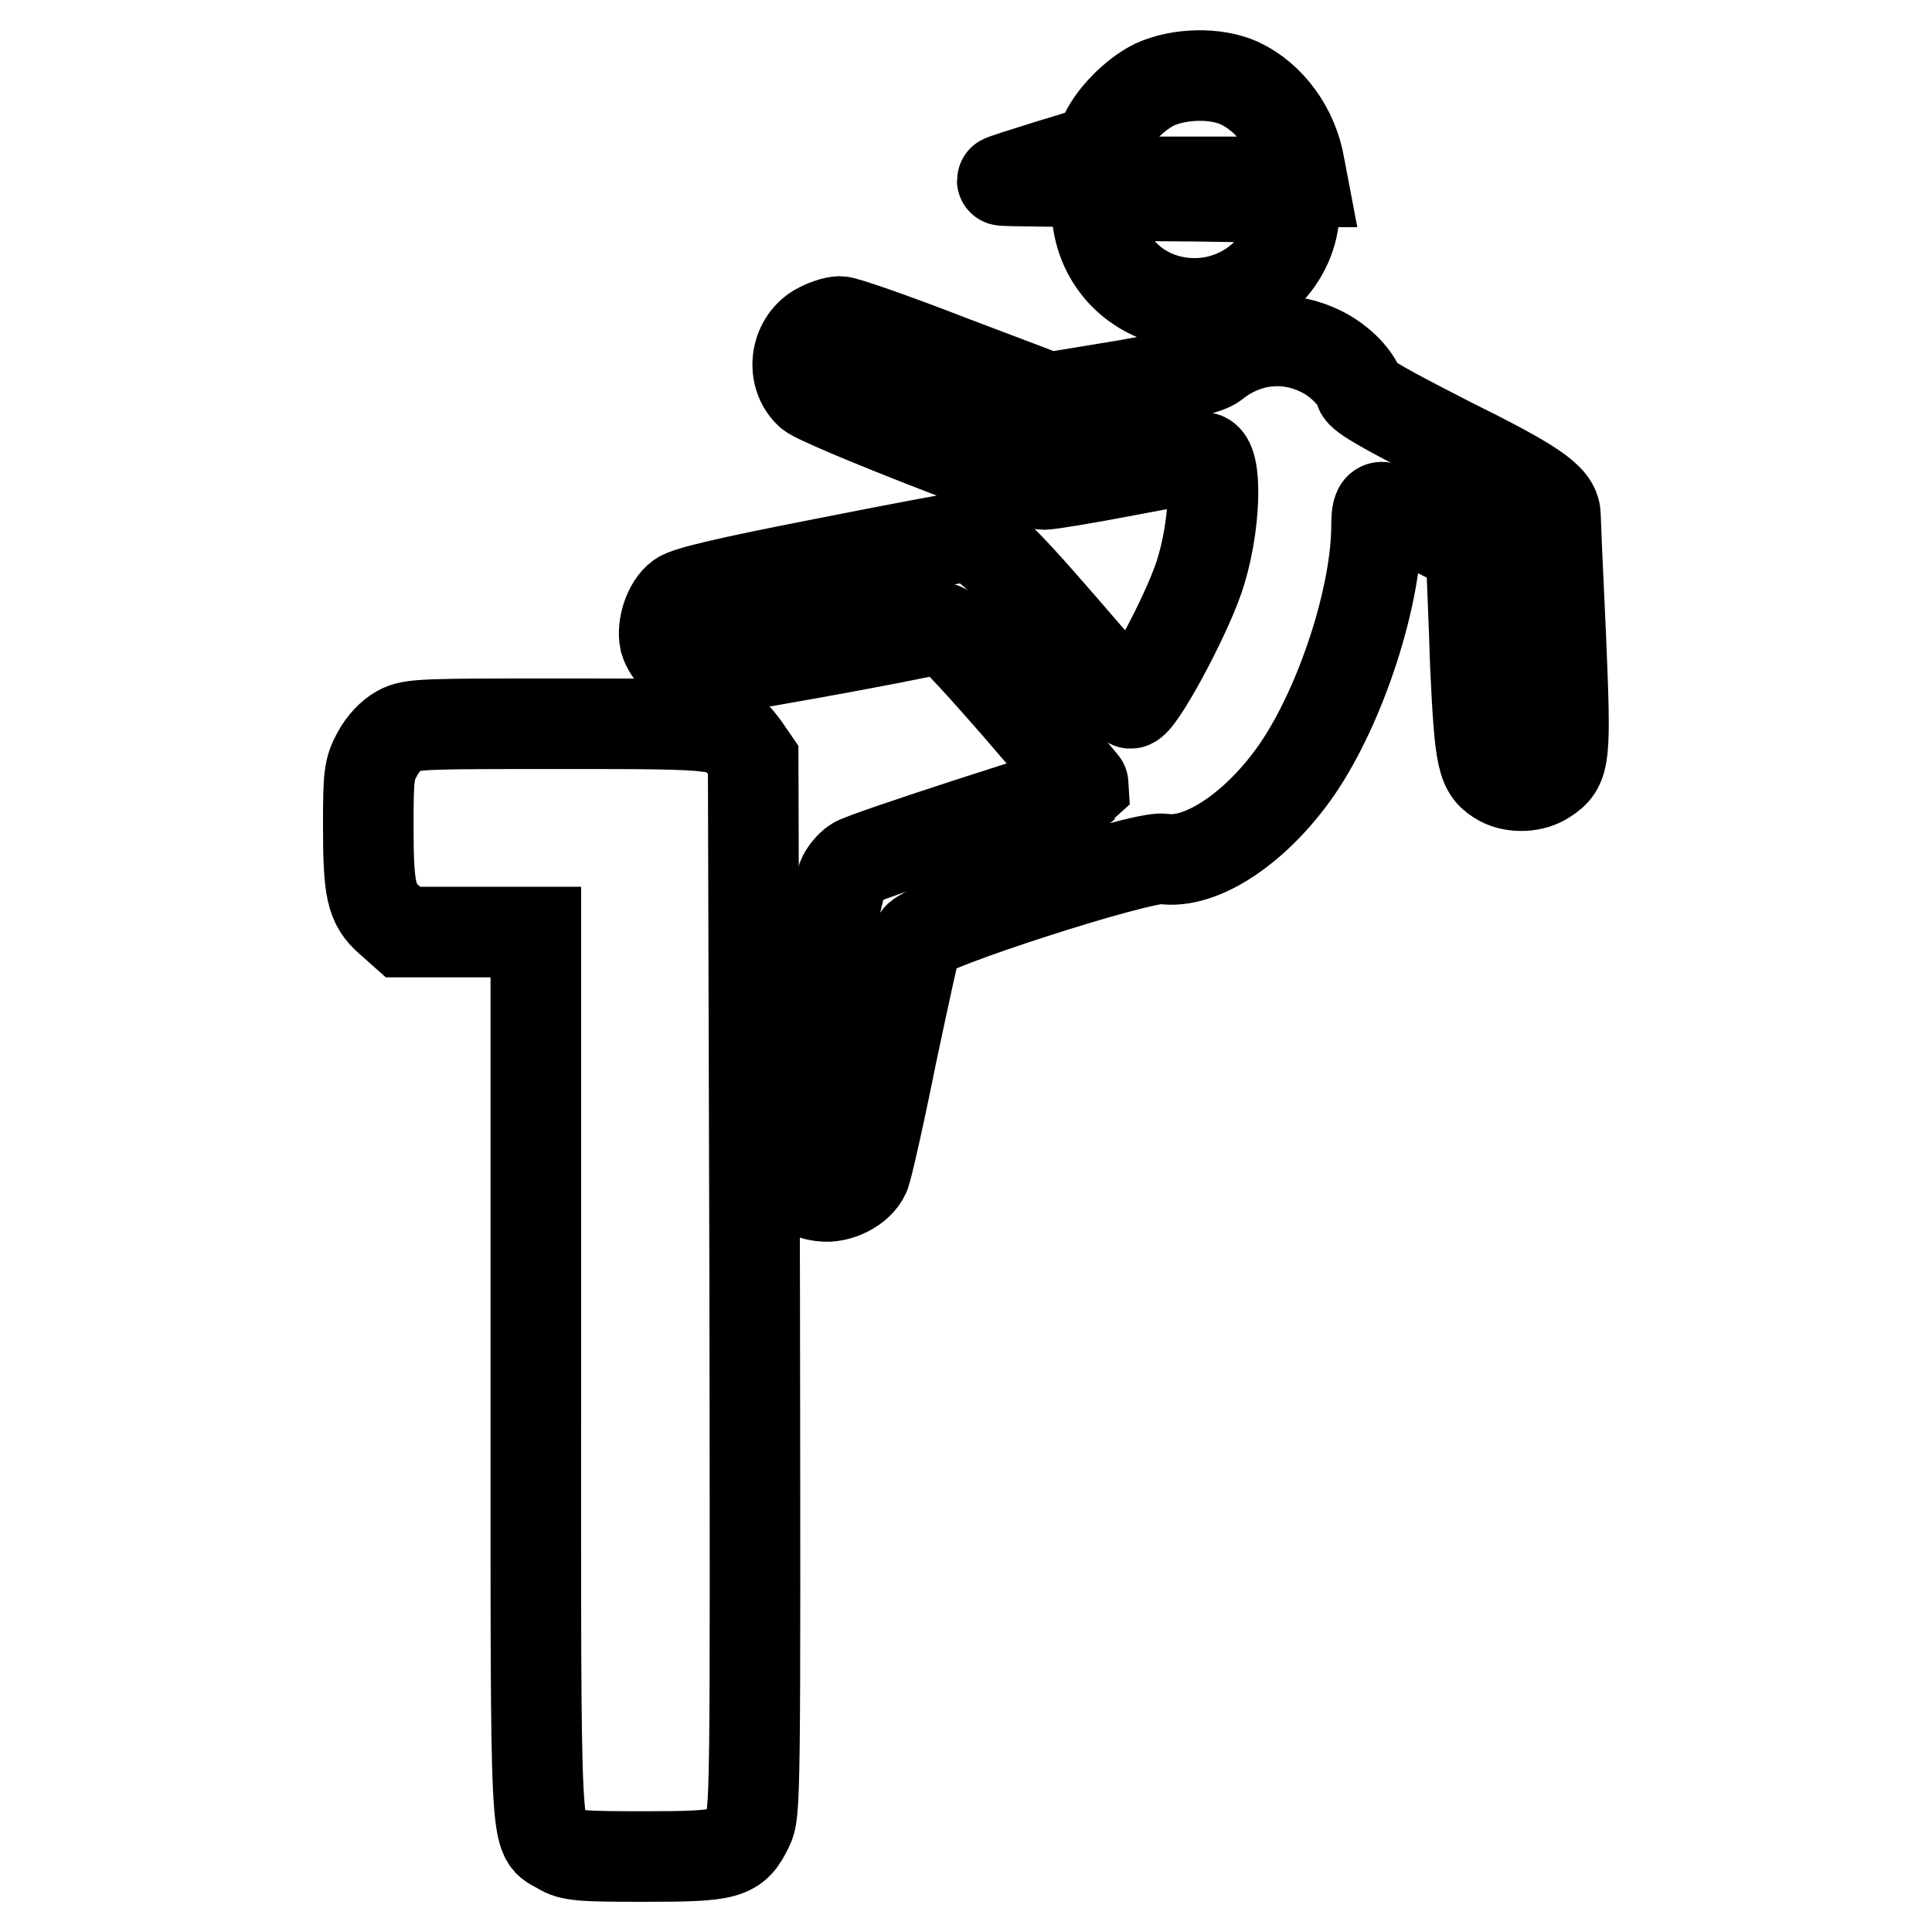 <?xml version="1.0" encoding="utf-8"?>
<!-- Svg Vector Icons : http://www.onlinewebfonts.com/icon -->
<!DOCTYPE svg PUBLIC "-//W3C//DTD SVG 1.1//EN" "http://www.w3.org/Graphics/SVG/1.1/DTD/svg11.dtd">
<svg version="1.1" xmlns="http://www.w3.org/2000/svg" xmlns:xlink="http://www.w3.org/1999/xlink" x="0px" y="0px" viewBox="0 0 256 256" enable-background="new 0 0 256 256" xml:space="preserve">
<g><g><g><path stroke-width="12" fill-opacity="0" stroke="#000000"  d="M153,11.2c-2.7,1.3-5.9,4.6-6.8,7.1c-0.6,1.5-0.9,1.7-7,3.5c-3.5,1.1-6.4,2-6.4,2.1c0,0.1,8.9,0.2,19.9,0.2h19.9l-0.4-2.1c-0.8-4.8-3.9-9.1-8-11C161.1,9.6,156.3,9.7,153,11.2z"/><path stroke-width="12" fill-opacity="0" stroke="#000000"  d="M145.4,28.8c0.7,6.6,6.1,11.4,12.9,11.4c6.9,0,12.8-5.3,13.2-11.9l0.1-2.1l-13.3-0.2l-13.3-0.1L145.4,28.8z"/><path stroke-width="12" fill-opacity="0" stroke="#000000"  d="M108.3,43.6c-3,1.8-3.5,6.2-1,8.5c1.4,1.3,29,12.1,31,12.1c0.7,0,5.6-0.8,10.8-1.8c5.2-1,9.8-1.8,10.3-1.8c2,0,1.7,9.5-0.6,16.1c-1.9,5.5-7.9,16.6-9,16.5c-0.2,0-4.3-4.6-9.1-10.2c-8.6-9.9-10.6-11.8-13.2-11.8c-0.6,0-9,1.6-18.6,3.5c-12.8,2.5-17.8,3.7-18.8,4.4c-1.5,1.1-2.4,3.9-2,5.8c0.5,1.7,2.6,3.8,4.2,4.1c1,0.2,27.1-4.5,32.4-5.8c0.6-0.2,3.7,3.1,10,10.3c5,5.8,9,10.5,9,10.6c-0.1,0.1-6.7,2.2-14.8,4.8c-8,2.6-15.1,5-15.6,5.4c-0.6,0.4-1.4,1.3-1.7,2.1s-2.3,9.3-4.3,19.1c-3.4,16.2-3.7,17.9-3.1,19.3c1,2.3,2.4,3.4,4.7,3.7c2.2,0.3,4.9-1.1,5.7-2.9c0.3-0.7,1.9-7.7,3.5-15.7c1.7-8,3.2-15,3.5-15.6c0.7-1.6,29.7-10.9,32.5-10.5c5.1,0.8,12.5-4.2,17.8-11.9c5.8-8.5,10.5-22.9,10.5-32.3c0-1.7,0.2-2.4,0.7-2.4c0.4,0,3.3,1.3,6.3,2.8l5.6,2.8v1.9c0,1,0.3,7.1,0.5,13.6c0.6,12.6,0.9,13.8,3.4,15.2c1.7,0.9,4.3,0.8,5.9-0.3c2.6-1.7,2.7-2.6,2-19.1c-0.4-8.3-0.7-15.5-0.7-15.9c-0.1-2.2-2.9-4.1-14.2-9.7c-8-4.1-11.5-6-11.7-6.8c-0.6-1.9-3-4.2-5.5-5.3c-4.5-2.1-9.7-1.5-13.8,1.8c-0.9,0.7-4.3,1.5-11.6,2.8L139,52.7l-13.2-5c-7.2-2.8-13.8-5.1-14.5-5.1C110.5,42.6,109.2,43.1,108.3,43.6z"/><path stroke-width="12" fill-opacity="0" stroke="#000000"  d="M52.9,96.8c-1.1,0.6-2.2,1.8-2.9,3.1c-1.1,2-1.2,2.9-1.2,9.5c0,8.6,0.4,10.4,2.8,12.5l1.8,1.6h8.7H71V182c0,64.9-0.2,61,3.2,63c1.4,0.9,2.7,1,11.2,1c11.1,0,12-0.3,13.7-3.8c1-2,1-3,0.9-71.8l-0.2-69.7l-1.1-1.6c-2.3-3.2-2.5-3.2-24.4-3.2C56.3,95.9,54.5,95.9,52.9,96.8z"/></g></g></g>
</svg>